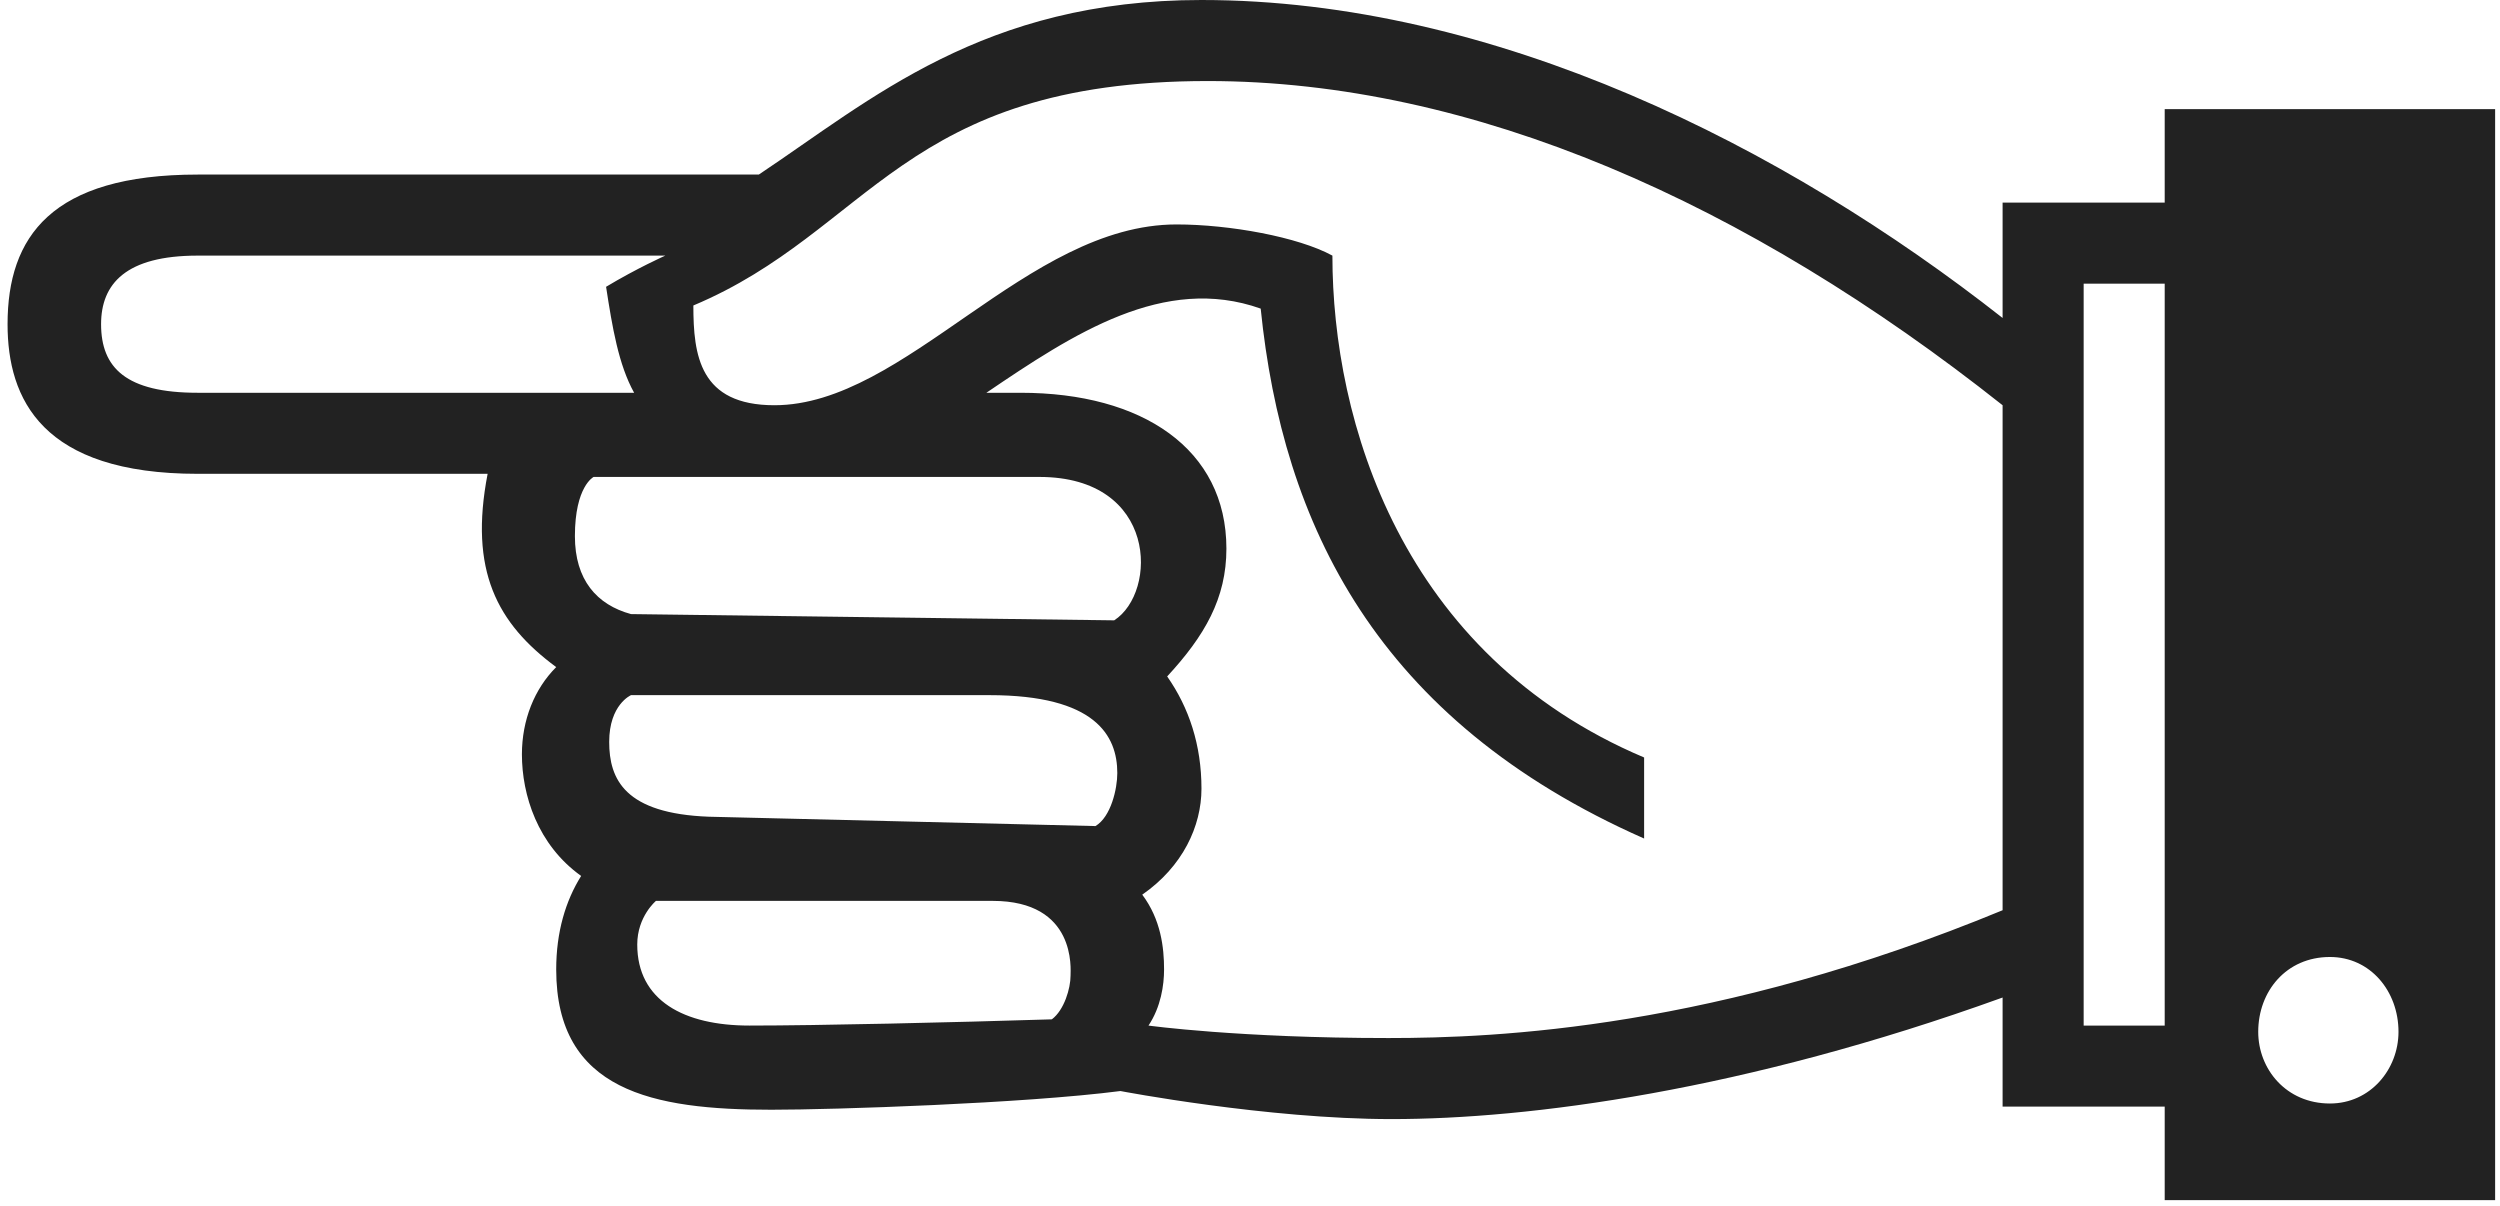 <?xml version="1.0" encoding="UTF-8"?> <svg xmlns="http://www.w3.org/2000/svg" width="201" height="97" viewBox="0 0 201 97" fill="none"> <path d="M111.636 83.459C120.408 83.459 137.952 82.707 161.009 73.183V32.581C140.458 16.291 118.403 6.516 97.1 6.516C72.538 6.516 70.032 18.546 55.746 24.561C55.746 28.571 56.248 32.581 62.263 32.581C72.789 32.581 82.563 18.045 94.593 18.045C98.854 18.045 104.368 19.048 107.125 20.551C107.125 33.835 112.638 52.632 132.187 60.902V67.418C110.633 57.895 103.115 42.105 101.36 24.812C93.591 22.055 86.323 26.817 79.305 31.579H82.062C91.837 31.579 98.603 36.09 98.603 44.11C98.603 48.12 96.849 51.128 93.841 54.386C95.596 56.892 96.598 59.9 96.598 63.408C96.598 66.416 95.095 69.674 91.837 71.93C93.34 73.935 93.591 76.191 93.591 77.945C93.591 79.198 93.34 80.952 92.338 82.456C92.338 82.456 99.606 83.459 111.636 83.459ZM15.897 20.551C10.132 20.551 8.127 22.807 8.127 26.065C8.127 29.574 10.132 31.579 15.897 31.579H50.984C49.731 29.323 49.23 26.316 48.729 23.058C51.235 21.554 53.491 20.551 53.491 20.551H15.897ZM174.042 22.807H167.526V82.456H174.042V22.807ZM47.726 38.346C47.726 38.346 46.222 39.098 46.222 43.108C46.222 46.617 47.977 48.622 50.734 49.373L89.581 49.875C93.09 47.619 93.09 38.346 83.566 38.346H47.726ZM50.734 55.89C50.734 55.89 48.979 56.642 48.979 59.649C48.979 62.657 50.233 65.413 56.999 65.664L88.077 66.416C89.33 65.664 89.831 63.408 89.831 62.155C89.831 59.148 88.077 55.89 79.556 55.89H50.734ZM52.739 72.431C52.739 72.431 51.235 73.684 51.235 75.94C51.235 80.451 54.994 82.456 60.258 82.456C65.771 82.456 76.548 82.206 84.568 81.955C85.571 81.203 86.072 79.449 86.072 78.446C86.072 77.945 86.573 72.431 79.806 72.431H52.739ZM192.839 82.957C192.839 79.699 190.583 76.942 187.325 76.942C183.816 76.942 181.561 79.699 181.561 82.957C181.561 85.965 183.816 88.722 187.325 88.722C190.583 88.722 192.839 85.965 192.839 82.957ZM174.042 88.972H161.009V80.201C140.207 87.719 122.914 89.975 111.887 89.975C101.862 89.975 90.082 87.719 90.082 87.719C82.313 88.722 67.024 89.223 62.012 89.223C52.488 89.223 44.719 87.719 44.719 77.945C44.719 74.937 45.471 72.431 46.724 70.426C43.215 67.92 41.962 63.91 41.962 60.652C41.962 57.895 42.964 55.389 44.719 53.634C39.957 50.125 37.701 45.865 39.205 38.095H15.897C3.365 38.095 0.608 32.08 0.608 26.065C0.608 19.048 4.117 14.035 15.897 14.035H61.009C70.032 8.02 79.055 0 96.598 0C120.157 0 143.466 11.779 161.009 25.564V16.291H174.042V8.772H200.608V96.491H174.042V88.972Z" fill="#222222"></path> </svg> 